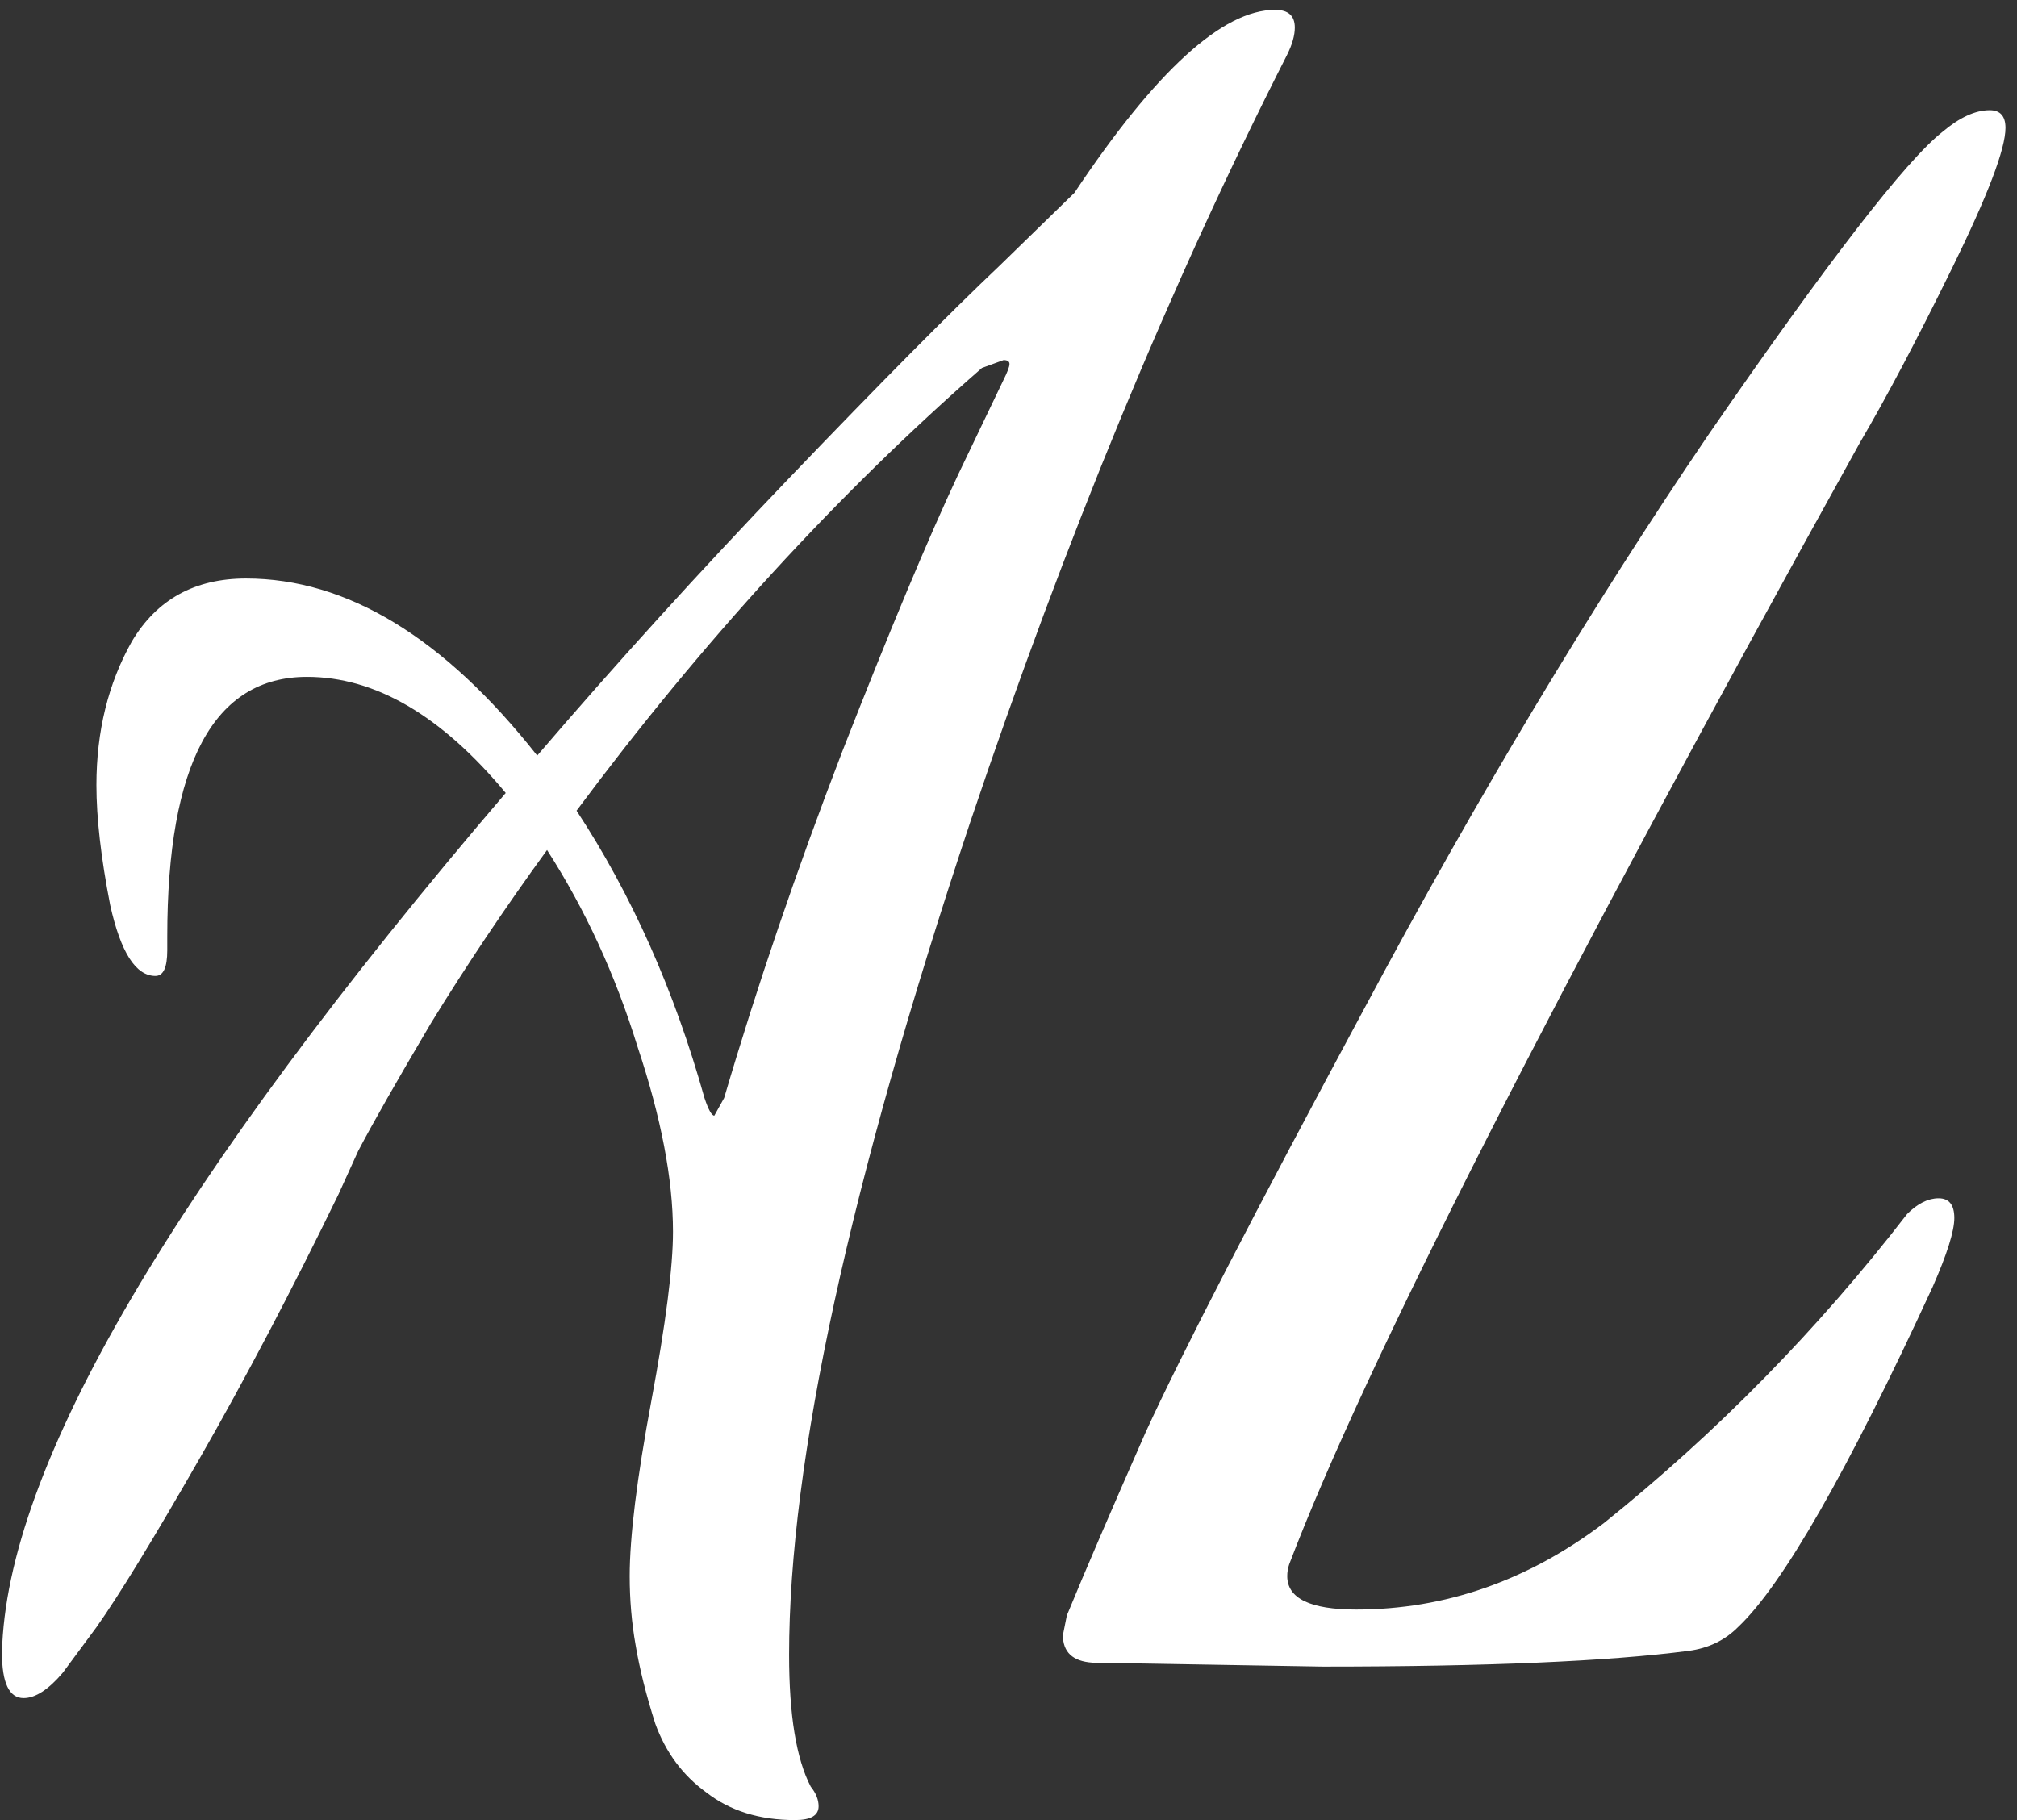<?xml version="1.0" encoding="UTF-8"?> <svg xmlns="http://www.w3.org/2000/svg" width="41" height="37" viewBox="0 0 41 37" fill="none"><rect x="0" y="0" width="41" height="37" fill="#333333" stroke="none"/> <path d="M6.24 13.76C4.347 13.76 3.4 15.52 3.4 19.04V19.32C3.4 19.667 3.32 19.84 3.16 19.84C2.76 19.84 2.453 19.36 2.24 18.4C2.053 17.44 1.96 16.627 1.96 15.96C1.96 14.867 2.2 13.893 2.68 13.04C3.187 12.187 3.96 11.76 5 11.76C7.053 11.76 9.027 12.96 10.92 15.36C12.52 13.493 14.227 11.613 16.04 9.72C17.88 7.8 19.307 6.36 20.32 5.4L21.84 3.92C23.493 1.44 24.853 0.2 25.92 0.2C26.187 0.2 26.32 0.32 26.32 0.56C26.32 0.72 26.267 0.907 26.16 1.12C23.813 5.733 21.667 10.933 19.72 16.72C17.267 24.08 16.04 29.72 16.04 33.64C16.04 34.867 16.187 35.76 16.48 36.32C16.587 36.453 16.64 36.587 16.64 36.72C16.64 36.907 16.48 37 16.16 37C15.44 37 14.84 36.813 14.36 36.44C13.88 36.093 13.533 35.627 13.32 35.04C13.133 34.453 13 33.92 12.92 33.44C12.84 32.987 12.8 32.52 12.8 32.04C12.8 31.24 12.947 30.053 13.24 28.48C13.533 26.907 13.68 25.76 13.68 25.04C13.68 23.973 13.44 22.72 12.96 21.28C12.507 19.813 11.893 18.48 11.12 17.28C10.267 18.453 9.48 19.627 8.76 20.8C8.067 21.973 7.573 22.84 7.28 23.4L6.88 24.28C5.92 26.253 4.973 28.053 4.04 29.68C3.107 31.307 2.413 32.44 1.96 33.08L1.28 34C0.987 34.347 0.72 34.52 0.48 34.52C0.187 34.52 0.04 34.213 0.04 33.6C0.12 29.84 3.533 24.013 10.28 16.12C8.973 14.547 7.627 13.76 6.24 13.76ZM19.96 7.48C17.027 10.04 14.28 13.04 11.72 16.48C12.84 18.187 13.707 20.133 14.32 22.32C14.4 22.56 14.467 22.68 14.52 22.68L14.72 22.32C15.387 20.053 16.187 17.707 17.12 15.28C18.08 12.827 18.867 10.947 19.48 9.64L20.4 7.72C20.48 7.56 20.52 7.453 20.52 7.4C20.52 7.347 20.48 7.32 20.4 7.32L19.96 7.48Z" fill="white"></path> <path d="M35.326 33.08C35.059 33.347 34.726 33.507 34.326 33.56C32.699 33.773 30.219 33.88 26.886 33.88L22.206 33.8C21.806 33.773 21.606 33.587 21.606 33.24L21.686 32.84C22.059 31.933 22.593 30.693 23.286 29.12C24.006 27.547 25.499 24.653 27.766 20.44C30.033 16.2 32.353 12.333 34.726 8.84C37.153 5.32 38.739 3.267 39.486 2.68C39.833 2.387 40.153 2.24 40.446 2.24C40.659 2.24 40.766 2.36 40.766 2.6C40.766 3.027 40.406 3.973 39.686 5.44C38.966 6.907 38.339 8.093 37.806 9C31.593 20.2 27.726 27.8 26.206 31.8C26.179 31.88 26.166 31.96 26.166 32.04C26.166 32.493 26.633 32.72 27.566 32.72C29.379 32.72 31.059 32.133 32.606 30.96C34.899 29.12 36.953 27.027 38.766 24.68C38.979 24.467 39.193 24.36 39.406 24.36C39.619 24.36 39.726 24.493 39.726 24.76C39.726 25.027 39.579 25.493 39.286 26.16C37.553 29.92 36.233 32.227 35.326 33.08Z" fill="white"></path> </svg> 